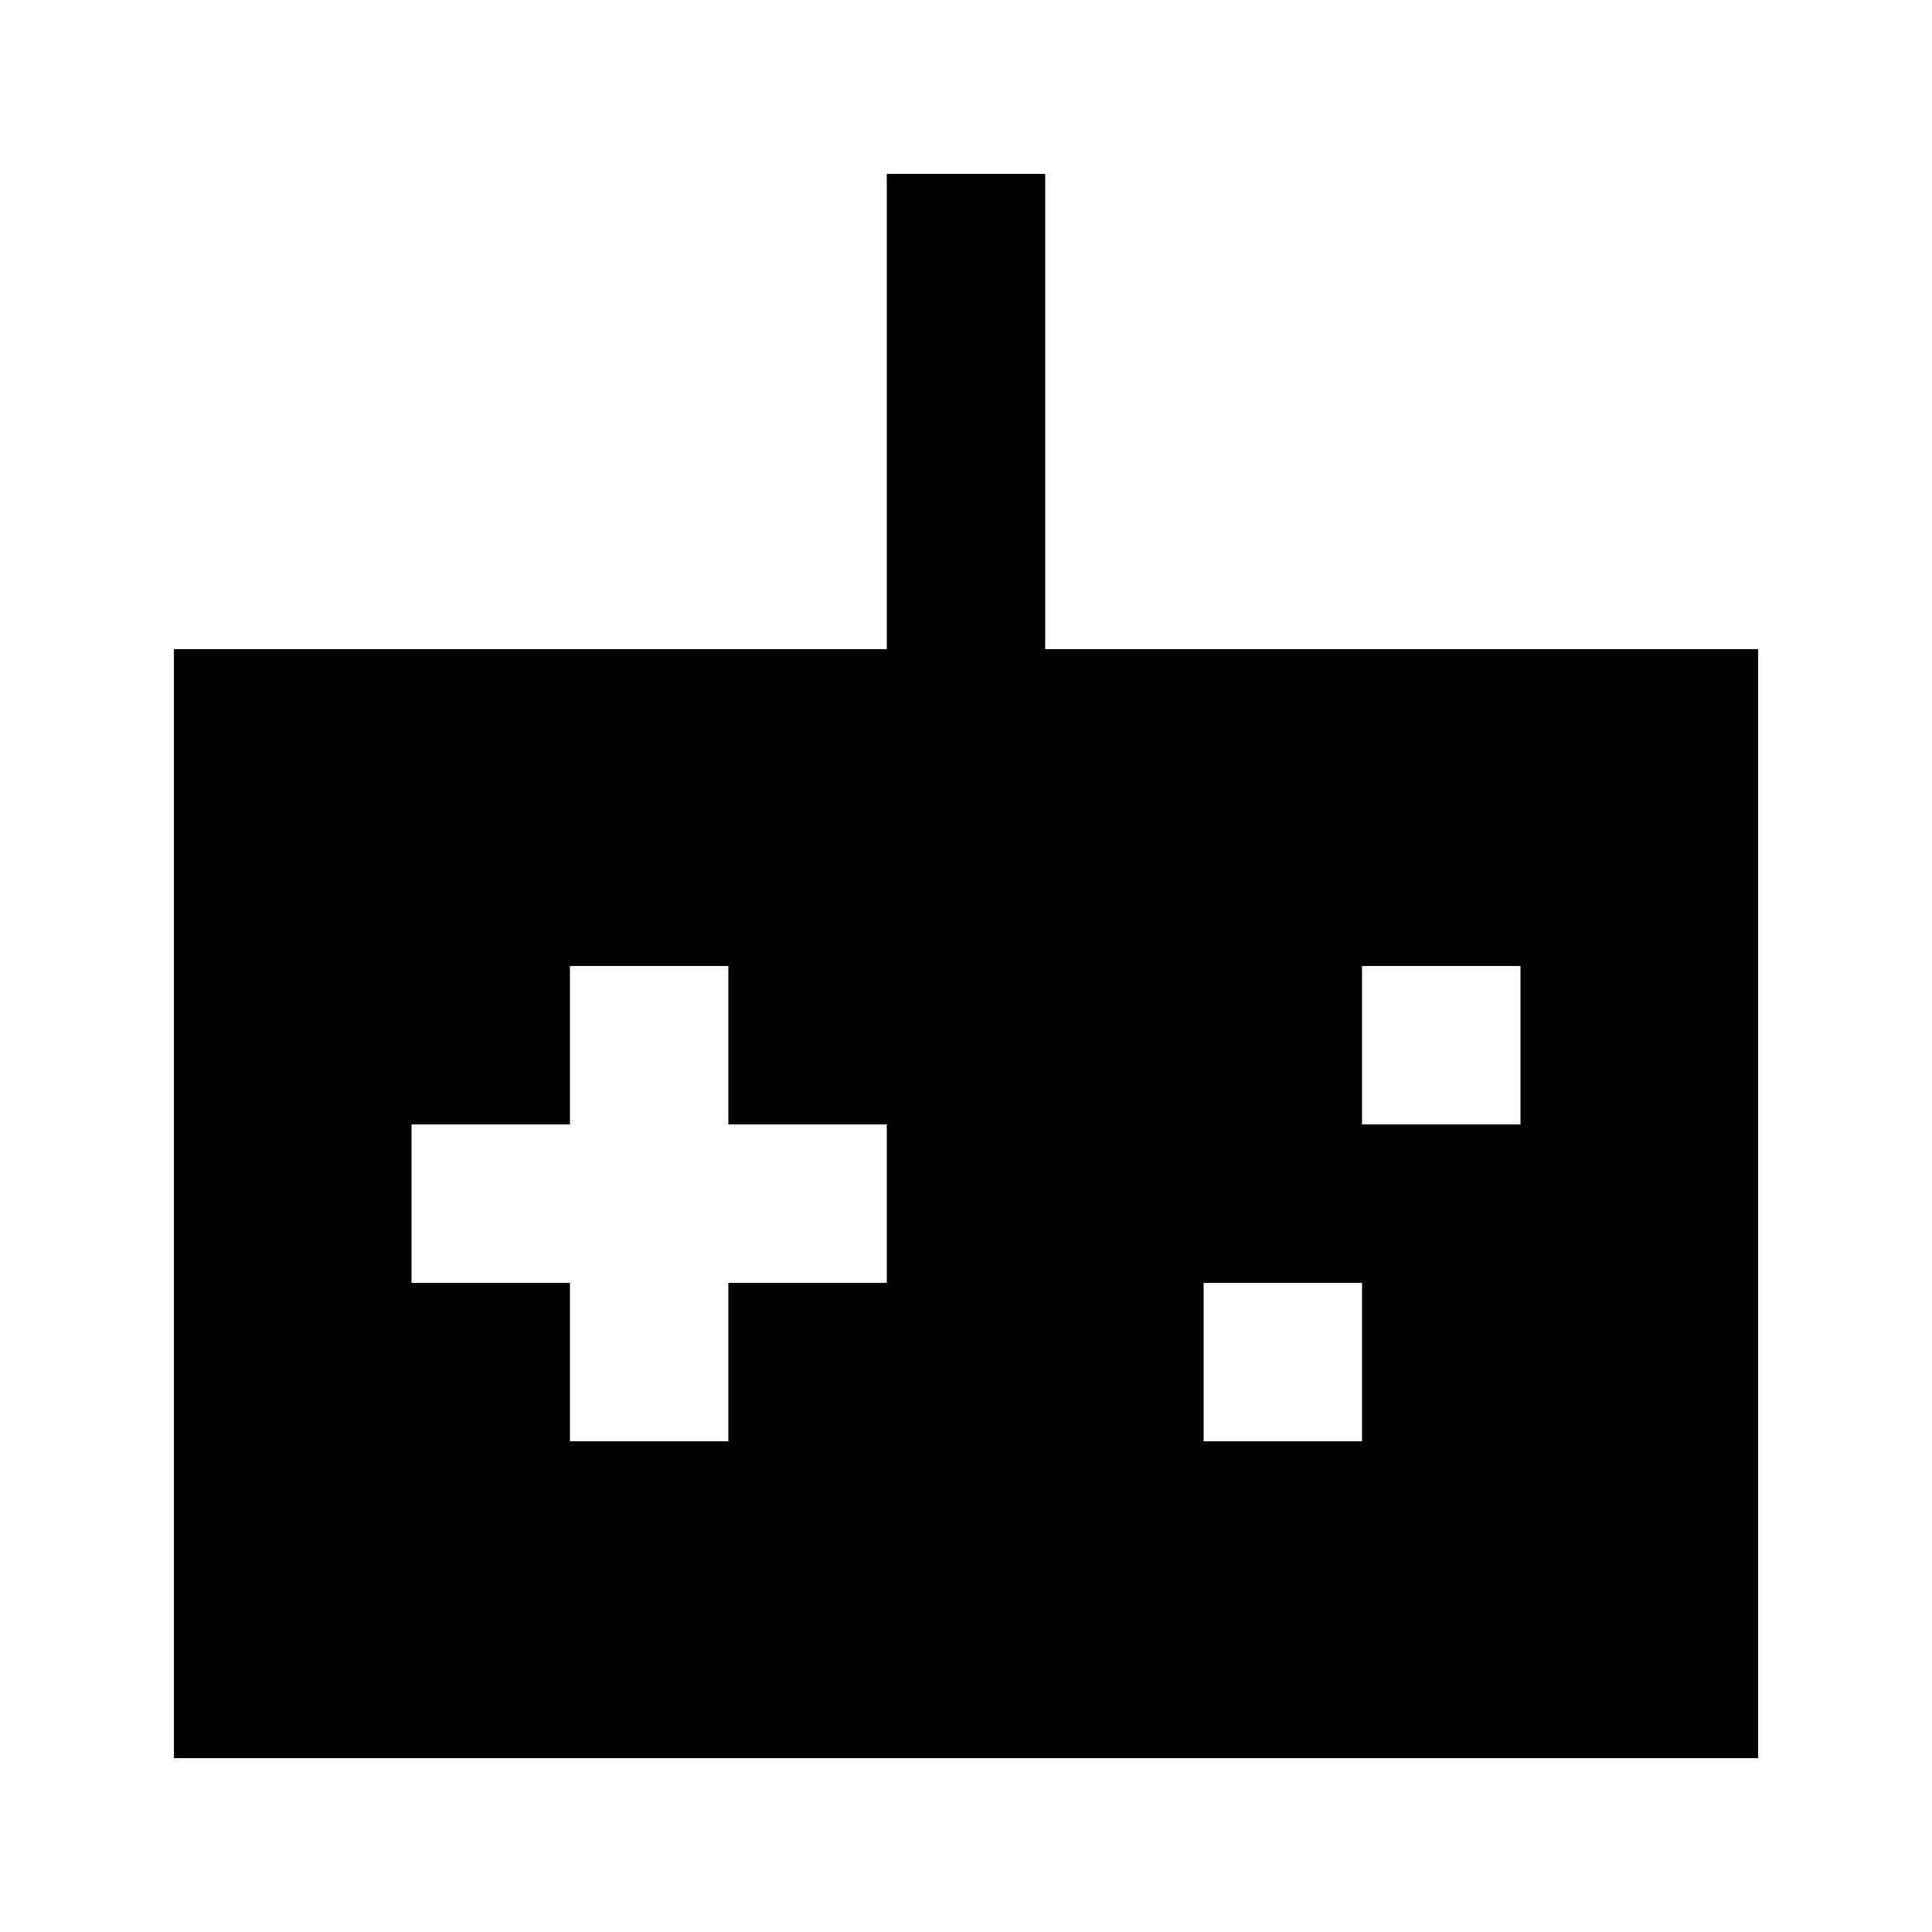 <?xml version="1.0" encoding="UTF-8"?>
<!-- Uploaded to: SVG Repo, www.svgrepo.com, Generator: SVG Repo Mixer Tools -->
<svg fill="#000000" width="800px" height="800px" version="1.1" viewBox="144 144 512 512" xmlns="http://www.w3.org/2000/svg">
 <path d="m420.99 190.08h-41.984v125.95h-188.93v293.89h419.84v-293.89h-188.93zm-41.984 293.89h-41.984v41.984h-41.984v-41.984h-41.984v-41.98h41.984v-41.984h41.984v41.984h41.984zm125.95-83.969h41.984v41.984l-41.988 0.004zm-41.984 83.969h41.984v41.984h-41.984z"/>
</svg>